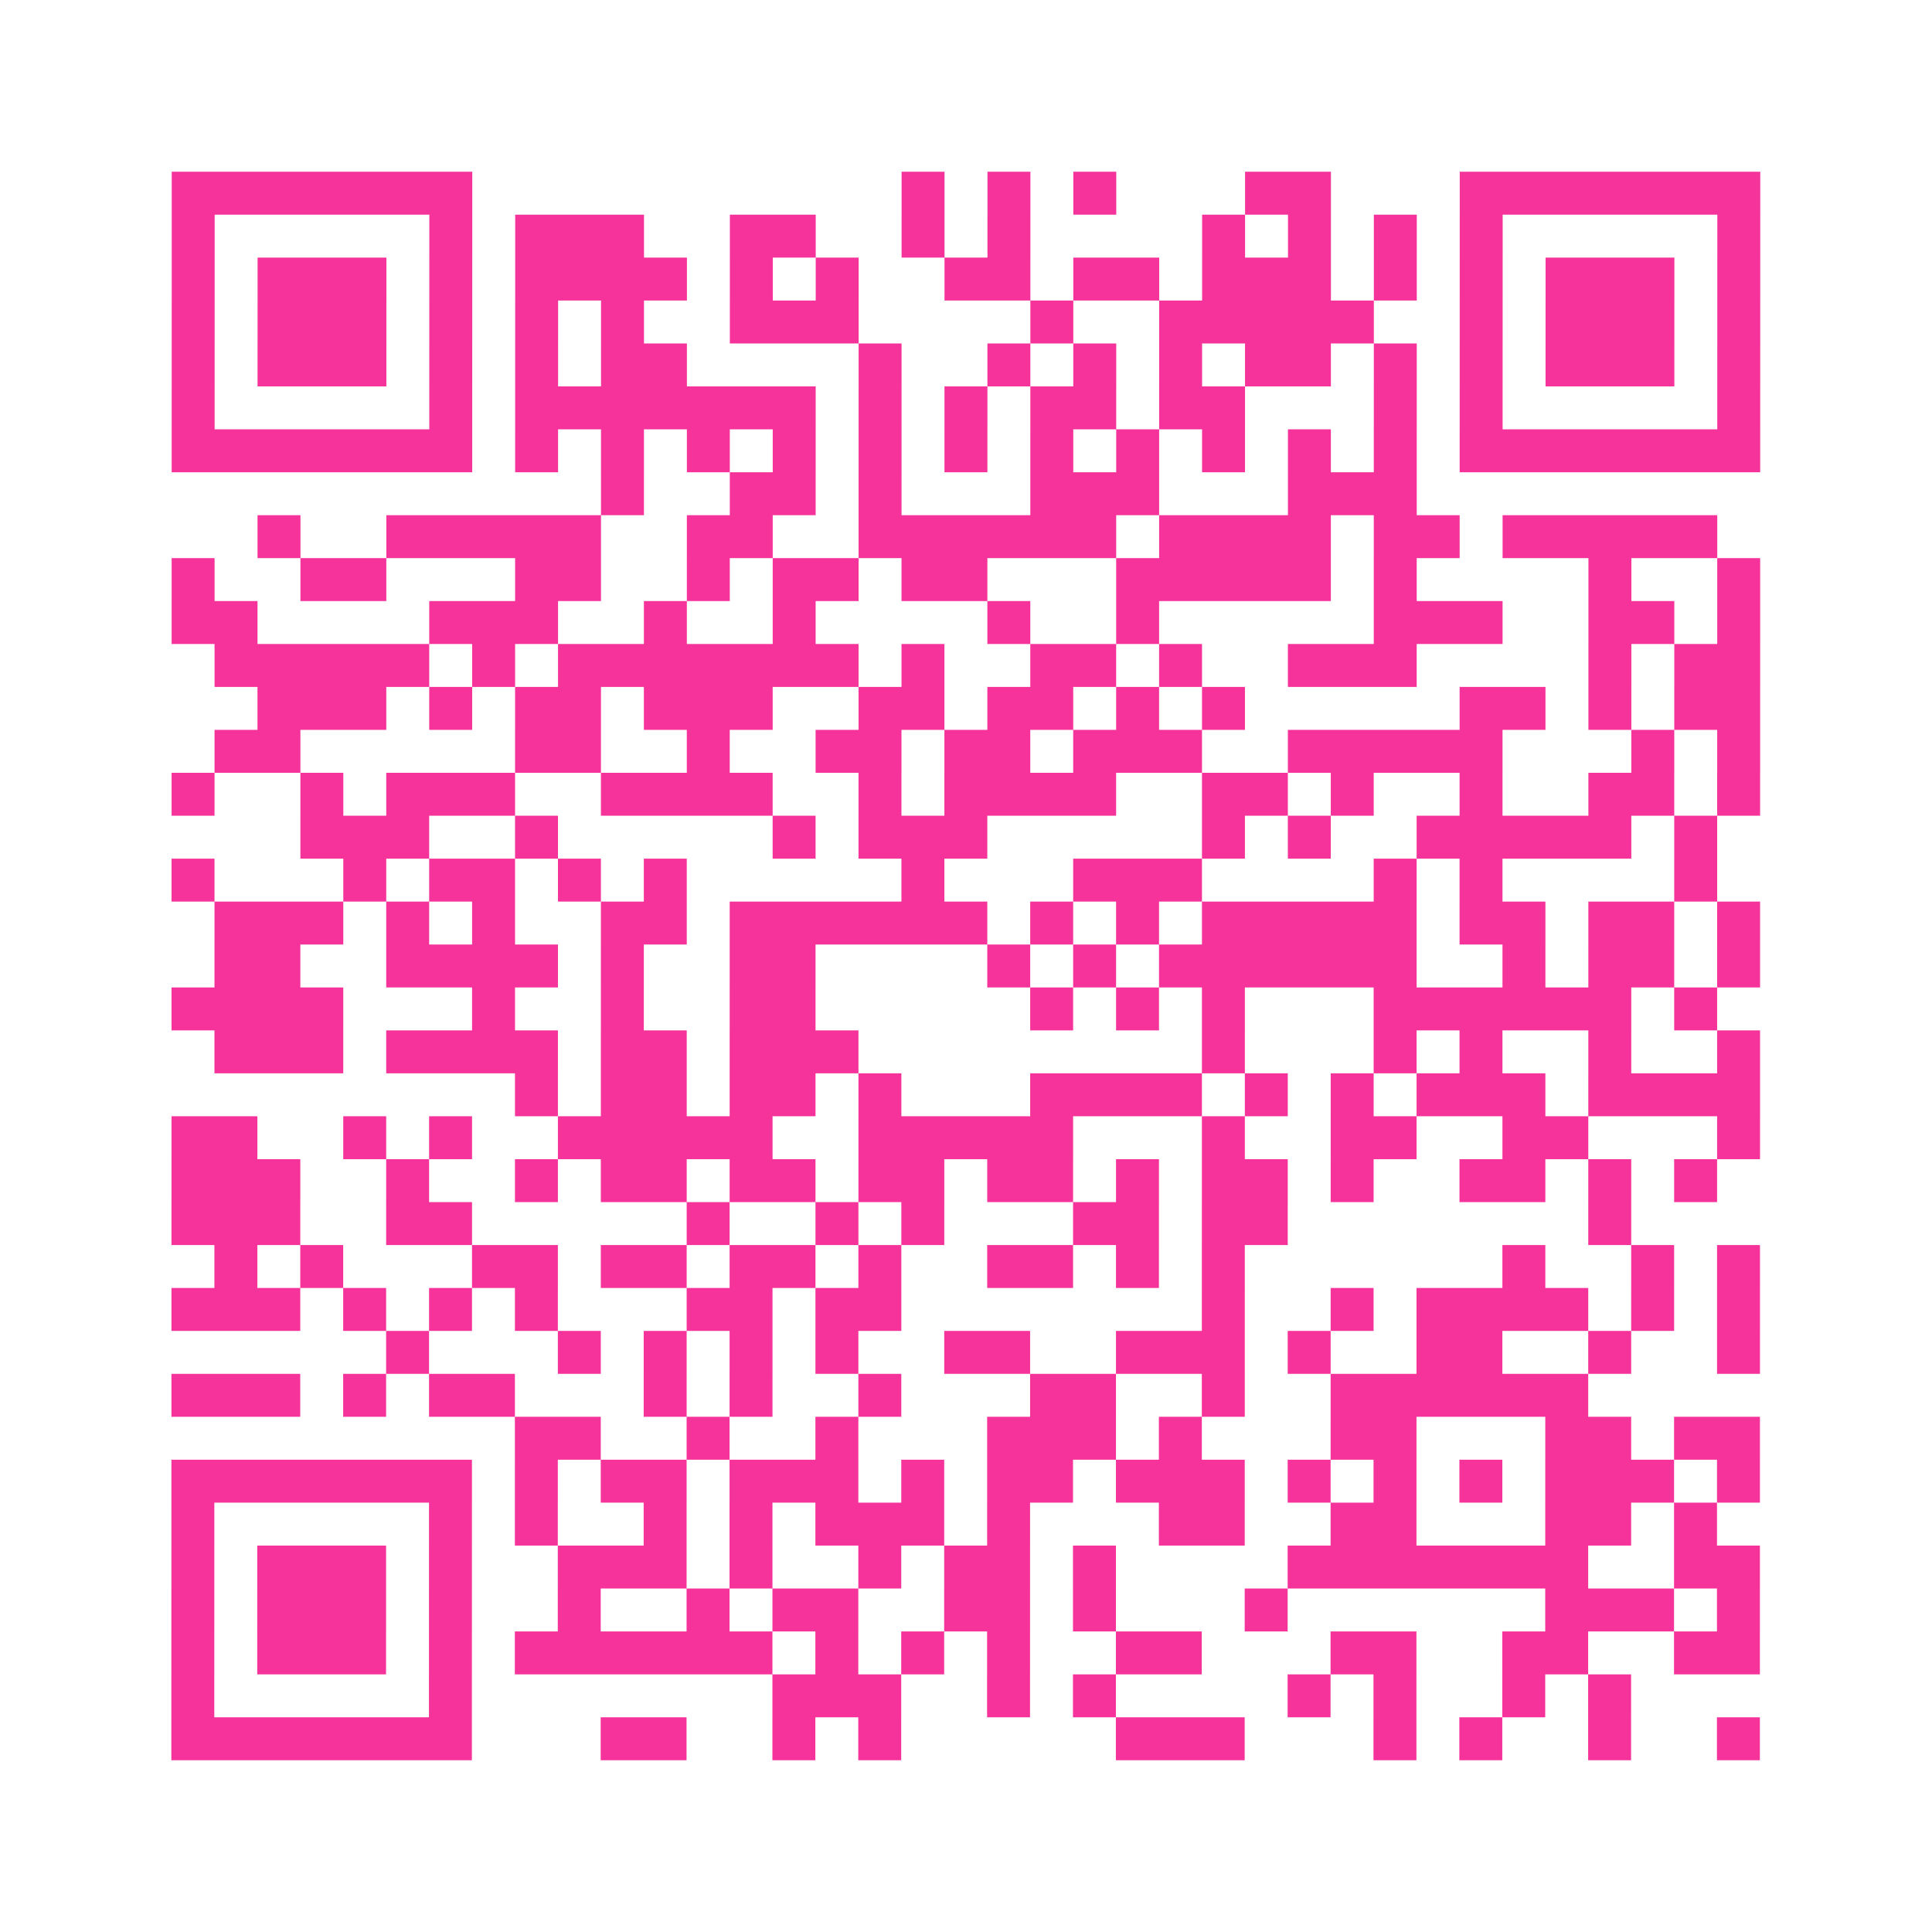 <?xml version="1.0" encoding="UTF-8"?>
<svg xmlns="http://www.w3.org/2000/svg" viewBox="0 0 45 45" class="pyqrcode"><path fill="transparent" d="M0 0h45v45h-45z"/><path stroke="#f6339b" class="pyqrline" d="M4 4.5h7m10 0h1m1 0h1m1 0h1m3 0h2m3 0h7m-37 1h1m5 0h1m1 0h3m2 0h2m2 0h1m1 0h1m4 0h1m1 0h1m1 0h1m1 0h1m5 0h1m-37 1h1m1 0h3m1 0h1m1 0h4m1 0h1m1 0h1m2 0h2m1 0h2m1 0h3m1 0h1m1 0h1m1 0h3m1 0h1m-37 1h1m1 0h3m1 0h1m1 0h1m1 0h1m2 0h3m4 0h1m2 0h5m2 0h1m1 0h3m1 0h1m-37 1h1m1 0h3m1 0h1m1 0h1m1 0h2m4 0h1m2 0h1m1 0h1m1 0h1m1 0h2m1 0h1m1 0h1m1 0h3m1 0h1m-37 1h1m5 0h1m1 0h7m1 0h1m1 0h1m1 0h2m1 0h2m3 0h1m1 0h1m5 0h1m-37 1h7m1 0h1m1 0h1m1 0h1m1 0h1m1 0h1m1 0h1m1 0h1m1 0h1m1 0h1m1 0h1m1 0h1m1 0h7m-27 1h1m2 0h2m1 0h1m3 0h3m3 0h3m-27 1h1m2 0h5m2 0h2m2 0h6m1 0h4m1 0h2m1 0h5m-36 1h1m2 0h2m3 0h2m2 0h1m1 0h2m1 0h2m3 0h5m1 0h1m4 0h1m2 0h1m-37 1h2m4 0h3m2 0h1m2 0h1m4 0h1m2 0h1m5 0h3m2 0h2m1 0h1m-36 1h5m1 0h1m1 0h7m1 0h1m2 0h2m1 0h1m2 0h3m4 0h1m1 0h2m-35 1h3m1 0h1m1 0h2m1 0h3m2 0h2m1 0h2m1 0h1m1 0h1m5 0h2m1 0h1m1 0h2m-36 1h2m5 0h2m2 0h1m2 0h2m1 0h2m1 0h3m2 0h5m3 0h1m1 0h1m-37 1h1m2 0h1m1 0h3m2 0h4m2 0h1m1 0h4m2 0h2m1 0h1m2 0h1m2 0h2m1 0h1m-34 1h3m2 0h1m5 0h1m1 0h3m5 0h1m1 0h1m2 0h5m1 0h1m-36 1h1m3 0h1m1 0h2m1 0h1m1 0h1m5 0h1m3 0h3m4 0h1m1 0h1m4 0h1m-35 1h3m1 0h1m1 0h1m2 0h2m1 0h6m1 0h1m1 0h1m1 0h5m1 0h2m1 0h2m1 0h1m-36 1h2m2 0h4m1 0h1m2 0h2m4 0h1m1 0h1m1 0h6m2 0h1m1 0h2m1 0h1m-37 1h4m3 0h1m2 0h1m2 0h2m5 0h1m1 0h1m1 0h1m3 0h6m1 0h1m-35 1h3m1 0h4m1 0h2m1 0h3m8 0h1m3 0h1m1 0h1m2 0h1m2 0h1m-29 1h1m1 0h2m1 0h2m1 0h1m3 0h4m1 0h1m1 0h1m1 0h3m1 0h4m-37 1h2m2 0h1m1 0h1m2 0h5m2 0h5m3 0h1m2 0h2m2 0h2m3 0h1m-37 1h3m2 0h1m2 0h1m1 0h2m1 0h2m1 0h2m1 0h2m1 0h1m1 0h2m1 0h1m2 0h2m1 0h1m1 0h1m-36 1h3m2 0h2m5 0h1m2 0h1m1 0h1m3 0h2m1 0h2m7 0h1m-33 1h1m1 0h1m3 0h2m1 0h2m1 0h2m1 0h1m2 0h2m1 0h1m1 0h1m6 0h1m2 0h1m1 0h1m-37 1h3m1 0h1m1 0h1m1 0h1m3 0h2m1 0h2m7 0h1m2 0h1m1 0h4m1 0h1m1 0h1m-32 1h1m3 0h1m1 0h1m1 0h1m1 0h1m2 0h2m2 0h3m1 0h1m2 0h2m2 0h1m2 0h1m-37 1h3m1 0h1m1 0h2m3 0h1m1 0h1m2 0h1m3 0h2m2 0h1m2 0h6m-25 1h2m2 0h1m2 0h1m3 0h3m1 0h1m3 0h2m3 0h2m1 0h2m-37 1h7m1 0h1m1 0h2m1 0h3m1 0h1m1 0h2m1 0h3m1 0h1m1 0h1m1 0h1m1 0h3m1 0h1m-37 1h1m5 0h1m1 0h1m2 0h1m1 0h1m1 0h3m1 0h1m3 0h2m2 0h2m3 0h2m1 0h1m-36 1h1m1 0h3m1 0h1m2 0h3m1 0h1m2 0h1m1 0h2m1 0h1m4 0h7m2 0h2m-37 1h1m1 0h3m1 0h1m2 0h1m2 0h1m1 0h2m2 0h2m1 0h1m3 0h1m6 0h3m1 0h1m-37 1h1m1 0h3m1 0h1m1 0h6m1 0h1m1 0h1m1 0h1m2 0h2m3 0h2m2 0h2m2 0h2m-37 1h1m5 0h1m7 0h3m2 0h1m1 0h1m4 0h1m1 0h1m2 0h1m1 0h1m-34 1h7m3 0h2m2 0h1m1 0h1m5 0h3m3 0h1m1 0h1m2 0h1m2 0h1"/></svg>
